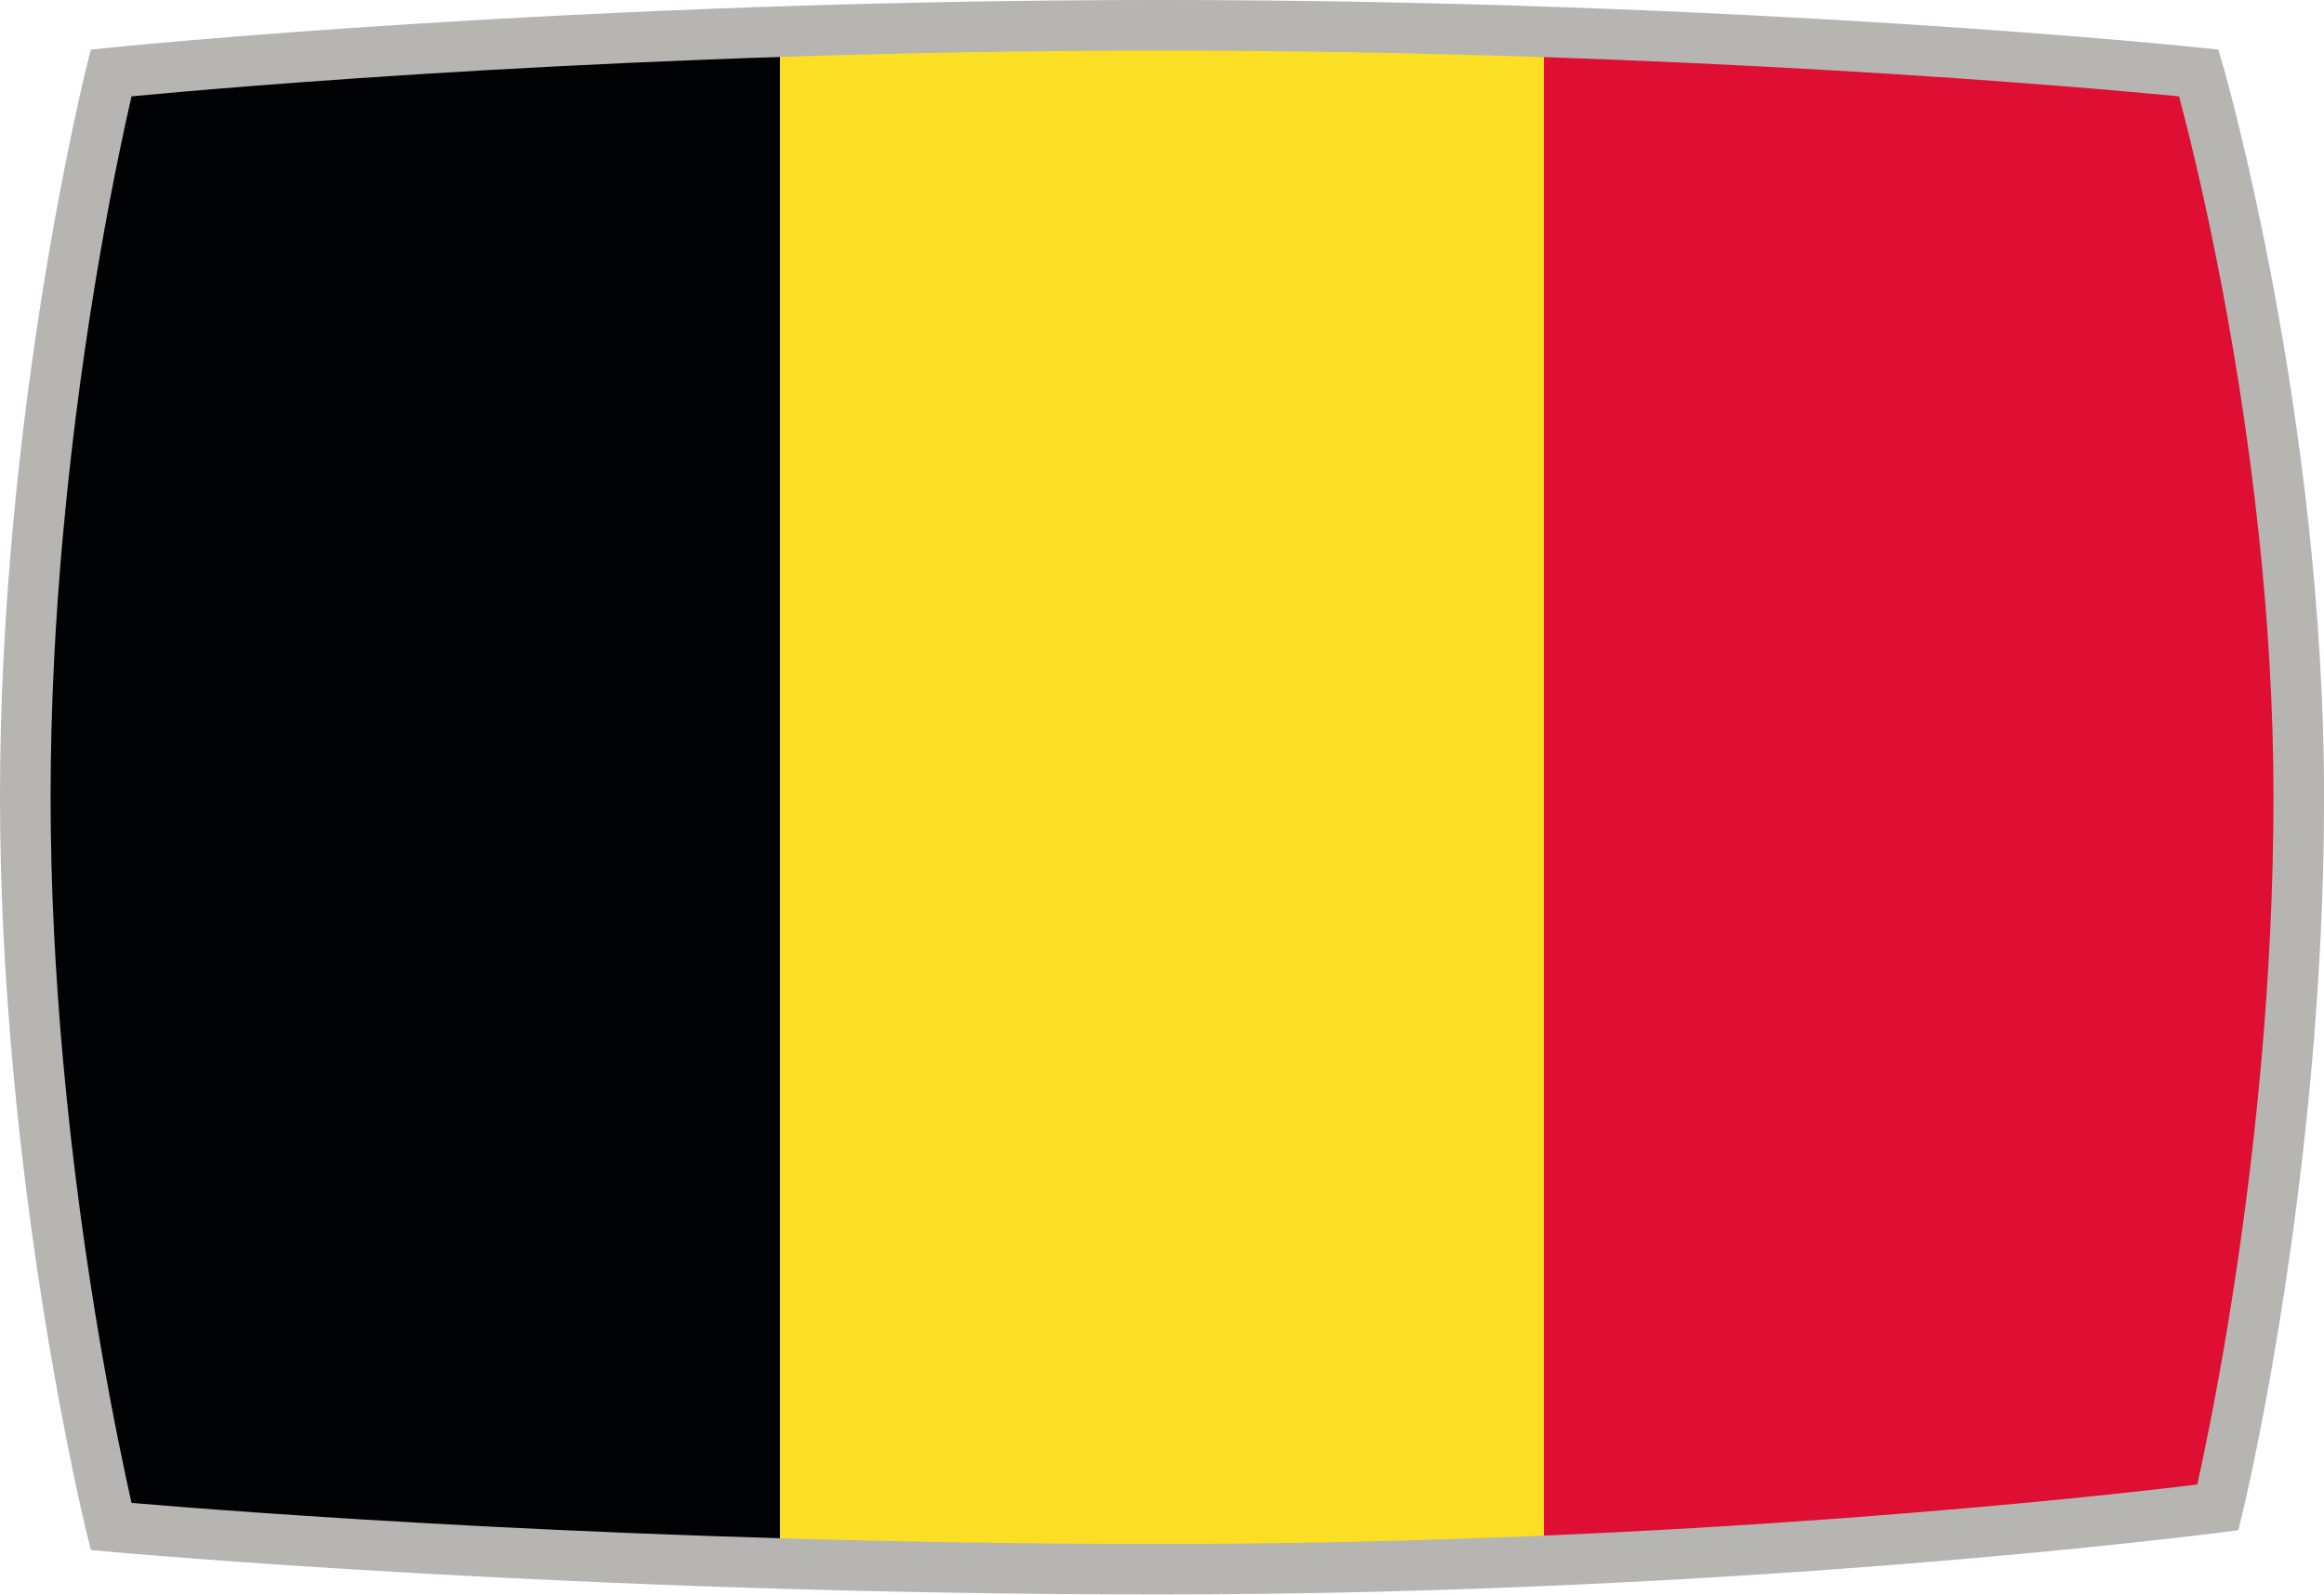 <?xml version="1.0" encoding="UTF-8"?><svg id="flags" xmlns="http://www.w3.org/2000/svg" xmlns:xlink="http://www.w3.org/1999/xlink" viewBox="0 0 300 205.86"><defs><style>.cls-1{fill:none;}.cls-2{clip-path:url(#clippath);}.cls-3{fill:#010203;}.cls-4{fill:#fadf24;}.cls-5{fill:#b6b5b2;}.cls-6{fill:#df0e33;}</style><clipPath id="clippath"><path class="cls-1" d="M14.34,9.42S73.41,3.27,149.7,3.27s134.13,6.15,134.13,6.15c0,0,12.9,44.27,12.9,93.5s-10.44,91.7-10.44,91.7c0,0-59.91,7.98-136.51,7.98s-135.44-5.52-135.44-5.52c0,0-11.06-44.54-11.07-94.14-.02-49.67,11.07-93.52,11.07-93.52Z"/></clipPath></defs><g class="cls-2"><g><rect class="cls-4" x="50.33" y="53.61" width="199.33" height="98.64" transform="translate(252.93 -47.07) rotate(90)"/><rect class="cls-6" x="148.97" y="53.61" width="199.33" height="98.64" transform="translate(351.57 -145.71) rotate(90)"/><rect class="cls-3" x="-48.3" y="53.61" width="199.33" height="98.64" transform="translate(154.29 51.57) rotate(90)"/></g></g><path class="cls-5" d="M286.97,8.5l-.61-2.1-2.18-.23c-.58-.06-58.88-6.17-134.48-6.17S14.59,6.11,14,6.17l-2.27,.24-.56,2.21C11.06,9.06-.02,53.44,0,102.94c.02,49.43,11.06,94.47,11.17,94.92l.56,2.25,2.31,.21c.6,.06,60.42,5.53,135.74,5.53s136.34-7.93,136.95-8.01l2.21-.29,.53-2.16c.11-.43,10.54-43.43,10.54-92.48s-12.9-93.96-13.03-94.41Zm-3.34,183.16c-11.57,1.41-66.55,7.67-133.85,7.67s-121.07-4.3-132.8-5.3c-1.58-6.97-6.33-29.34-8.85-57.21-.96-10.67-1.6-22.15-1.6-33.88,0-11.78,.63-23.25,1.6-33.9,2.51-27.7,7.26-49.74,8.85-56.6,11.61-1.11,65.83-5.91,132.73-5.91s120.28,4.81,131.58,5.91c1.8,6.74,7.35,28.92,10.3,56.6,1.14,10.67,1.89,22.14,1.89,33.87s-.62,23.32-1.55,33.91c-2.38,26.98-6.81,48.19-8.29,54.84Z"/></svg>